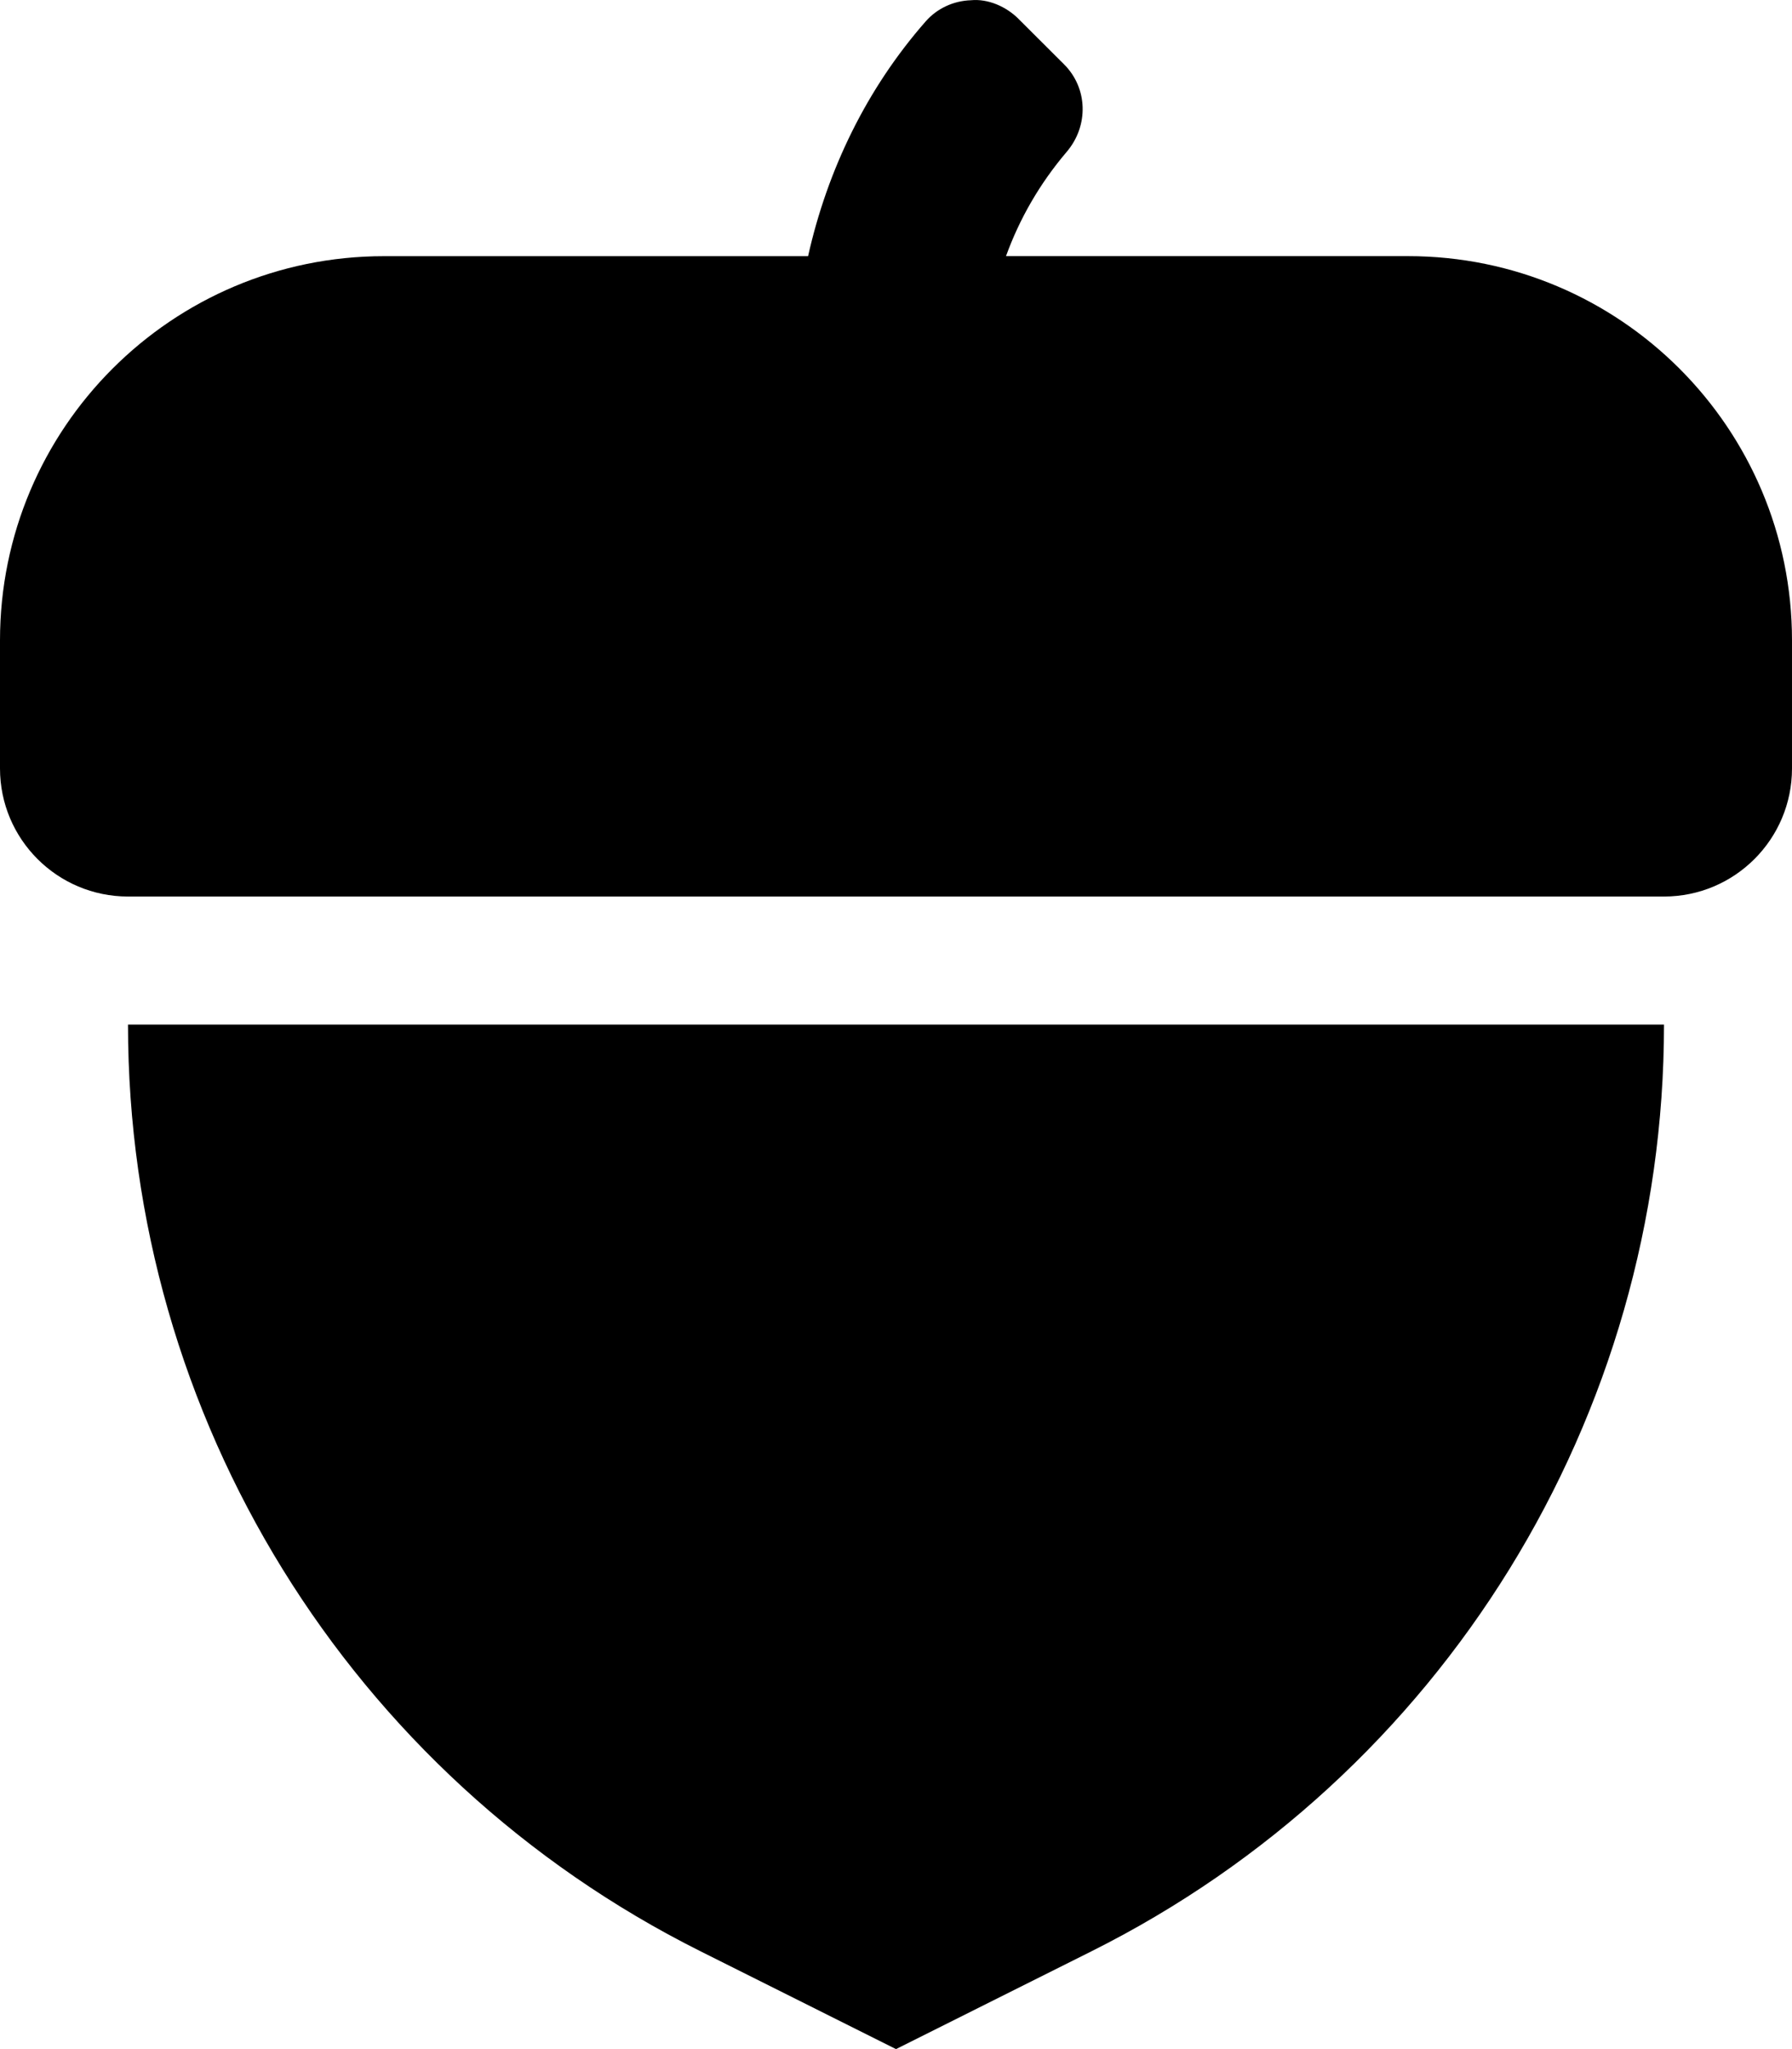 <svg xmlns="http://www.w3.org/2000/svg" viewBox="0 0 448 512"><!-- Font Awesome Pro 5.15.1 by @fontawesome - https://fontawesome.com License - https://fontawesome.com/license (Commercial License) --><path d="M175.11 487.55L224 512l48.89-24.45C360.6 443.7 416 354.06 416 256H32c0 98.06 55.4 187.7 143.11 231.55zM352 64H251.5c3.4-9.4 8.47-18.18 15.16-26.04 5.56-6.52 5.31-15.91-.62-21.86L254.69 4.78c-3.12-3.16-7.72-5.14-11.97-4.72-4.38.14-8.5 2.08-11.31 5.3-14.75 16.8-24.55 37.06-29.39 58.65H96c-53.02 0-96 42.98-96 96v32c0 17.67 14.33 32 32 32h384c17.67 0 32-14.33 32-32v-32C448 106.98 405.02 64 352 64z"/></svg>